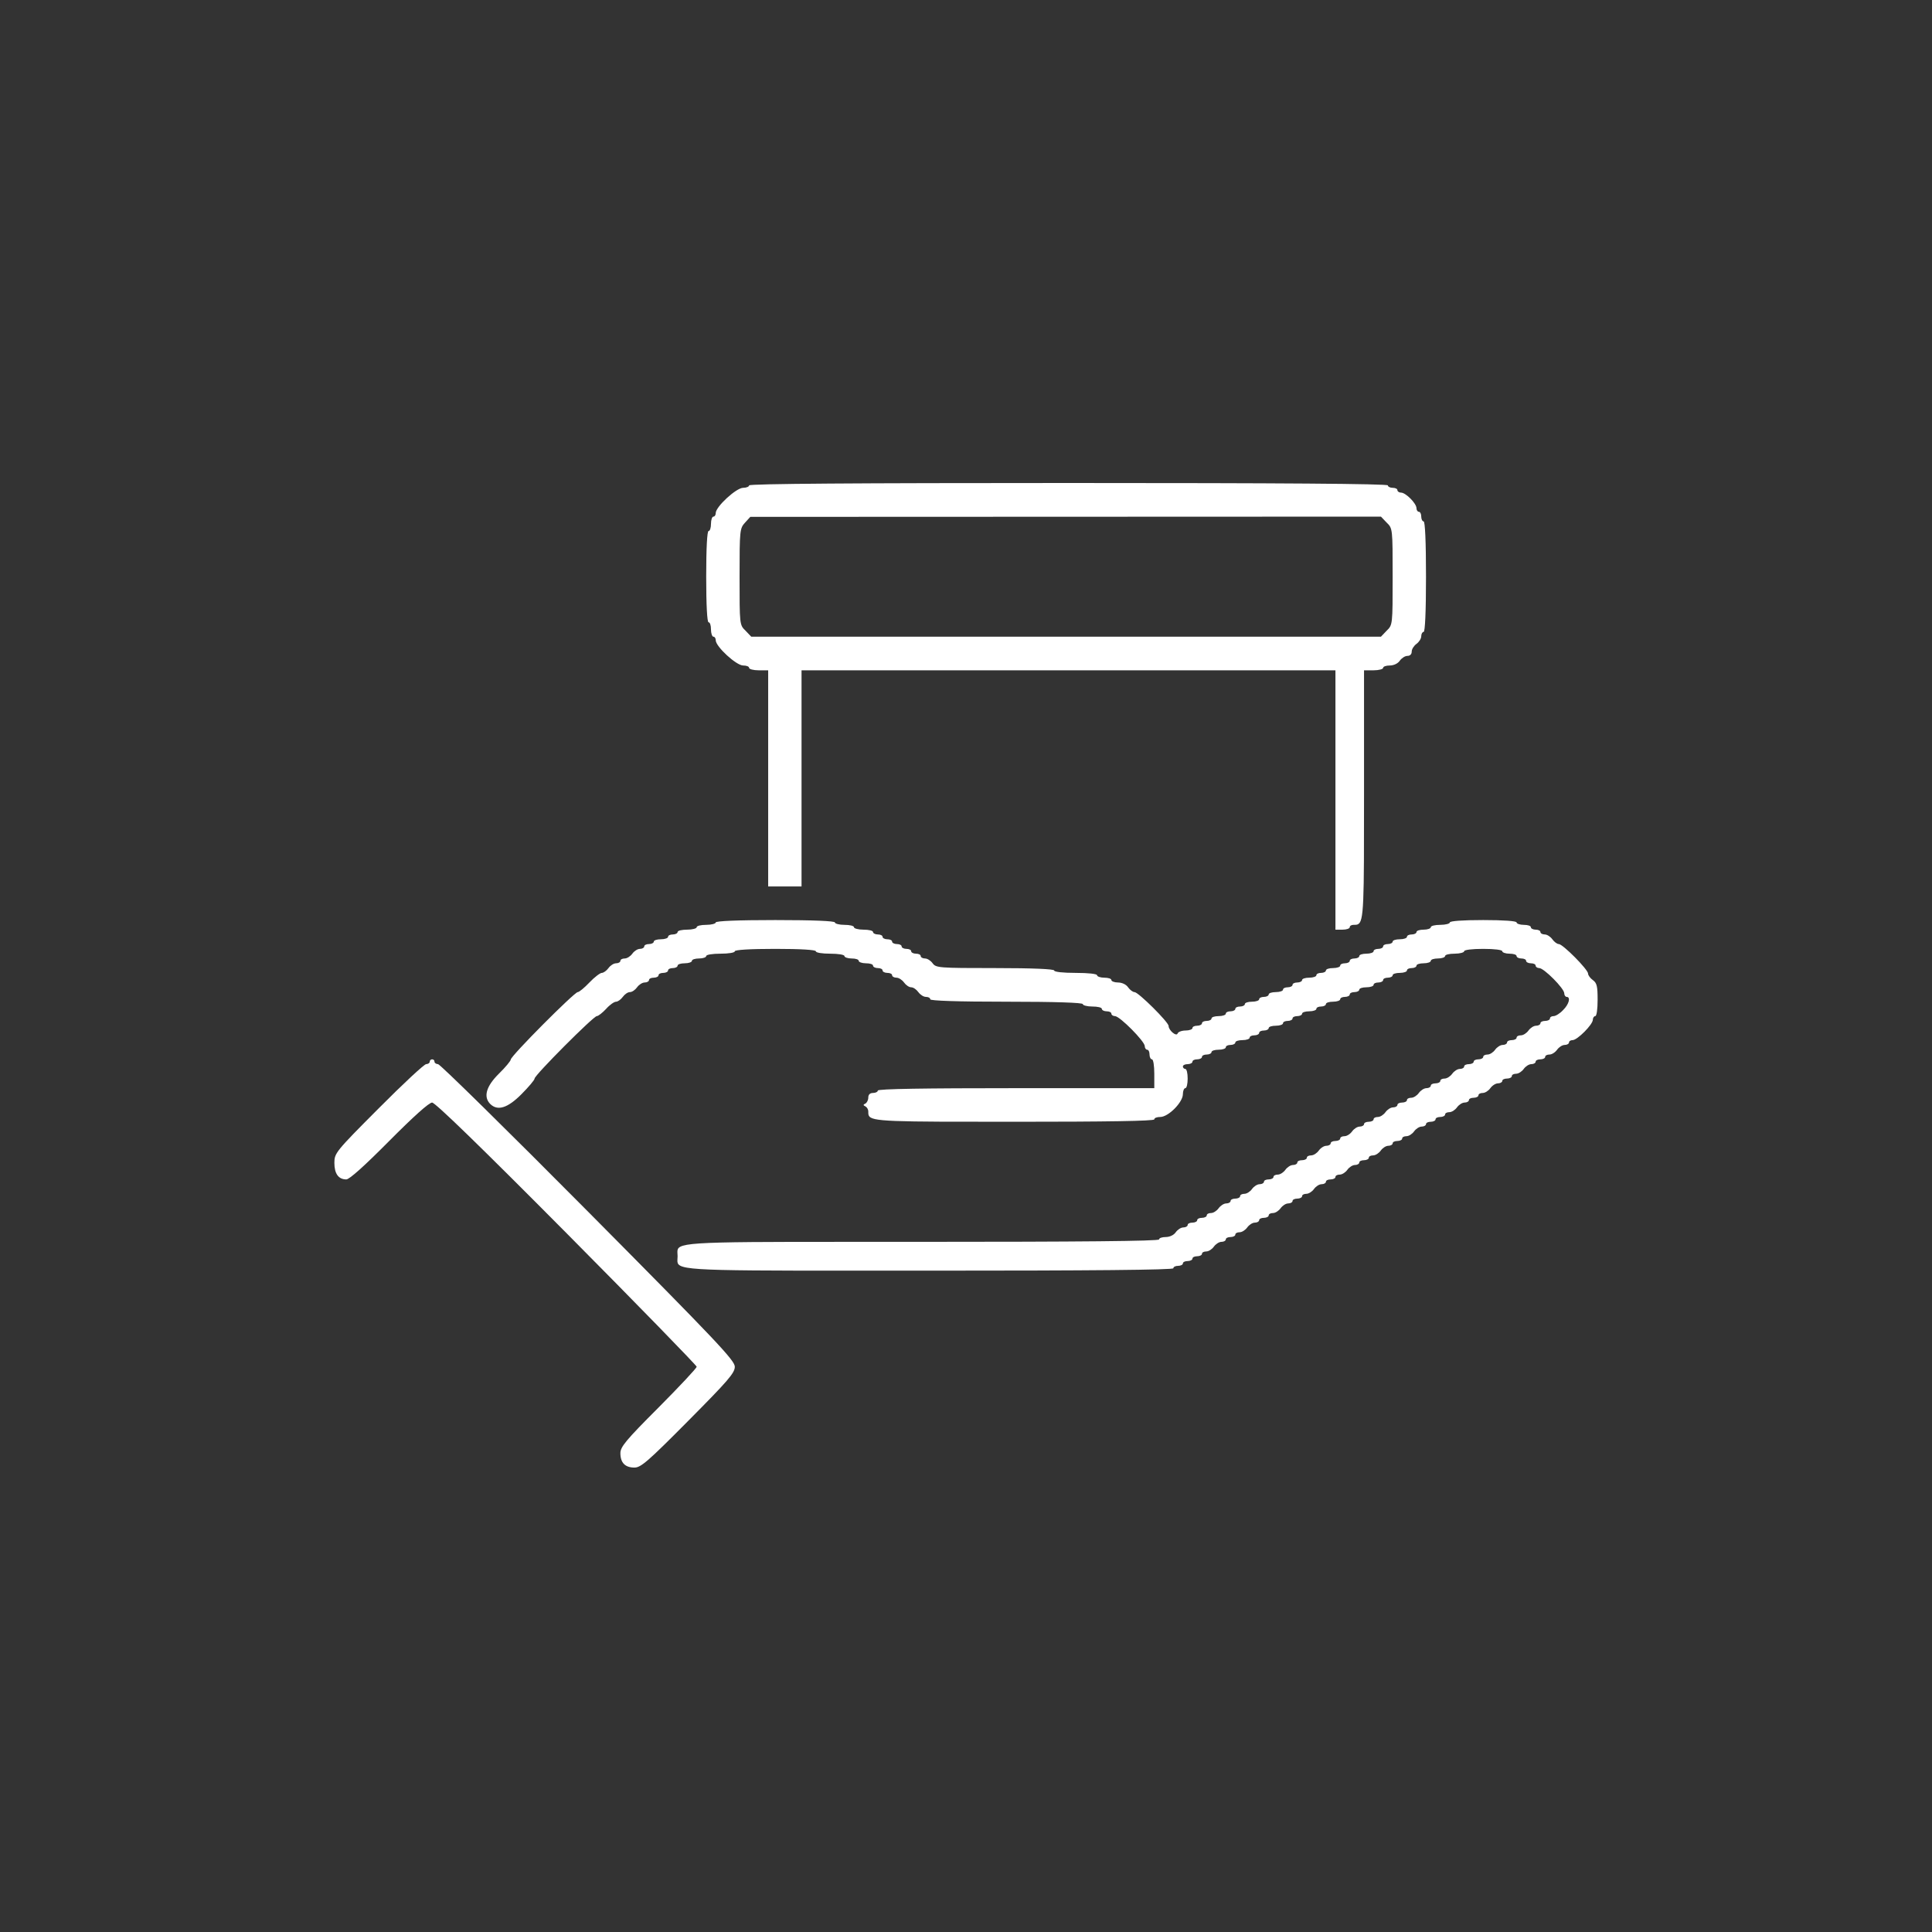 <svg width="104" height="104" viewBox="0 0 104 104" fill="none" xmlns="http://www.w3.org/2000/svg">
<rect x="0" y="0" width="104" height="104" fill="#333333" stroke="none"/>
<path fill-rule="evenodd" clip-rule="evenodd" d="M74.966 26.259C74.825 26.259 74.709 26.194 74.709 26.129C74.709 26.039 68.897 26 57.517 26C46.137 26 40.325 26.039 40.325 26.129C40.325 26.194 40.183 26.259 40.004 26.259C39.632 26.259 38.528 27.28 38.528 27.616C38.528 27.719 38.477 27.81 38.4 27.81C38.336 27.81 38.272 27.978 38.272 28.198C38.272 28.404 38.22 28.585 38.143 28.585C38.066 28.585 38.015 29.49 38.015 31.041C38.015 32.593 38.066 33.498 38.143 33.498C38.22 33.498 38.272 33.666 38.272 33.885C38.272 34.092 38.336 34.273 38.4 34.273C38.477 34.273 38.528 34.364 38.528 34.467C38.528 34.803 39.632 35.824 40.004 35.824C40.183 35.824 40.325 35.876 40.325 35.954C40.325 36.018 40.556 36.083 40.838 36.083H41.351V47.717H43.147V36.083H71.887V50.044H72.272C72.49 50.044 72.657 49.979 72.657 49.915C72.657 49.837 72.746 49.785 72.862 49.785C72.951 49.785 73.026 49.785 73.089 49.758C73.426 49.611 73.426 48.677 73.426 42.753V36.083H73.94C74.222 36.083 74.453 36.018 74.453 35.954C74.453 35.876 74.62 35.824 74.812 35.824C75.017 35.824 75.248 35.721 75.351 35.566C75.454 35.424 75.633 35.307 75.761 35.307C75.903 35.307 75.993 35.217 75.993 35.075C75.993 34.945 76.108 34.764 76.249 34.661C76.39 34.558 76.506 34.377 76.506 34.247C76.506 34.118 76.57 34.015 76.634 34.015C76.711 34.015 76.762 32.942 76.762 31.041C76.762 29.141 76.711 28.068 76.634 28.068C76.57 28.068 76.506 27.952 76.506 27.81C76.506 27.668 76.454 27.551 76.377 27.551C76.313 27.551 76.249 27.461 76.249 27.357C76.249 27.099 75.672 26.517 75.415 26.517C75.312 26.517 75.223 26.452 75.223 26.388C75.223 26.31 75.107 26.259 74.966 26.259ZM39.811 31.041C39.811 28.534 39.824 28.443 40.106 28.133L40.389 27.823L74.337 27.81L74.645 28.133C74.966 28.443 74.966 28.456 74.966 31.041C74.966 33.627 74.966 33.64 74.645 33.95L74.337 34.273H40.44L40.132 33.95C39.811 33.64 39.811 33.627 39.811 31.041Z" fill="white"/>
<path d="M45.457 49.785C45.174 49.785 44.943 49.721 44.943 49.656C44.943 49.578 43.789 49.527 41.736 49.527C39.683 49.527 38.528 49.578 38.528 49.656C38.528 49.721 38.297 49.785 38.015 49.785C37.733 49.785 37.502 49.837 37.502 49.915C37.502 49.979 37.271 50.044 36.989 50.044C36.706 50.044 36.475 50.096 36.475 50.173C36.475 50.238 36.36 50.302 36.219 50.302C36.078 50.302 35.962 50.354 35.962 50.432C35.962 50.496 35.795 50.561 35.577 50.561C35.372 50.561 35.193 50.613 35.193 50.69C35.193 50.755 35.077 50.819 34.936 50.819C34.795 50.819 34.679 50.871 34.679 50.949C34.679 51.013 34.577 51.078 34.448 51.078C34.32 51.078 34.14 51.194 34.038 51.337C33.935 51.479 33.755 51.595 33.627 51.595C33.499 51.595 33.396 51.647 33.396 51.724C33.396 51.789 33.294 51.854 33.165 51.854C33.037 51.854 32.857 51.97 32.755 52.112C32.652 52.254 32.485 52.371 32.395 52.371C32.306 52.371 31.998 52.603 31.728 52.888C31.459 53.172 31.177 53.405 31.1 53.405C30.92 53.405 27.494 56.843 27.494 57.037C27.494 57.102 27.212 57.451 26.853 57.8C26.173 58.472 26.006 59.041 26.391 59.429C26.789 59.817 27.328 59.648 28.072 58.899C28.457 58.511 28.777 58.136 28.777 58.059C28.777 57.878 31.946 54.698 32.126 54.698C32.203 54.698 32.434 54.517 32.626 54.31C32.819 54.09 33.063 53.922 33.165 53.922C33.255 53.922 33.422 53.806 33.525 53.663C33.627 53.521 33.794 53.405 33.909 53.405C34.025 53.405 34.192 53.288 34.294 53.146C34.397 53.004 34.577 52.888 34.705 52.888C34.833 52.888 34.936 52.823 34.936 52.758C34.936 52.681 35.051 52.629 35.193 52.629C35.334 52.629 35.449 52.565 35.449 52.5C35.449 52.422 35.565 52.371 35.706 52.371C35.847 52.371 35.962 52.306 35.962 52.242C35.962 52.164 36.078 52.112 36.219 52.112C36.36 52.112 36.475 52.048 36.475 51.983C36.475 51.905 36.655 51.854 36.86 51.854C37.078 51.854 37.245 51.789 37.245 51.724C37.245 51.647 37.425 51.595 37.63 51.595C37.848 51.595 38.015 51.531 38.015 51.466C38.015 51.388 38.361 51.337 38.785 51.337C39.208 51.337 39.555 51.285 39.555 51.207C39.555 51.13 40.363 51.078 41.736 51.078C43.109 51.078 43.917 51.13 43.917 51.207C43.917 51.285 44.263 51.337 44.687 51.337C45.11 51.337 45.457 51.388 45.457 51.466C45.457 51.531 45.636 51.595 45.842 51.595C46.06 51.595 46.226 51.647 46.226 51.724C46.226 51.789 46.406 51.854 46.611 51.854C46.829 51.854 46.996 51.905 46.996 51.983C46.996 52.048 47.112 52.112 47.253 52.112C47.394 52.112 47.509 52.164 47.509 52.242C47.509 52.306 47.625 52.371 47.766 52.371C47.907 52.371 48.023 52.422 48.023 52.5C48.023 52.565 48.125 52.629 48.254 52.629C48.382 52.629 48.562 52.746 48.664 52.888C48.767 53.03 48.934 53.146 49.049 53.146C49.164 53.146 49.331 53.263 49.434 53.405C49.537 53.547 49.716 53.663 49.844 53.663C49.973 53.663 50.075 53.715 50.075 53.793C50.075 53.87 51.525 53.922 54.181 53.922C56.837 53.922 58.287 53.974 58.287 54.051C58.287 54.116 58.518 54.181 58.8 54.181C59.082 54.181 59.313 54.232 59.313 54.31C59.313 54.374 59.429 54.439 59.57 54.439C59.711 54.439 59.826 54.491 59.826 54.568C59.826 54.633 59.916 54.698 60.019 54.698C60.276 54.698 61.623 56.055 61.623 56.313C61.623 56.417 61.687 56.507 61.751 56.507C61.828 56.507 61.879 56.624 61.879 56.766C61.879 56.908 61.943 57.024 62.008 57.024C62.084 57.024 62.136 57.373 62.136 57.8V58.576H54.694C49.819 58.576 47.253 58.614 47.253 58.705C47.253 58.77 47.137 58.834 46.996 58.834C46.829 58.834 46.74 58.925 46.74 59.08C46.74 59.222 46.663 59.364 46.586 59.403C46.457 59.468 46.457 59.493 46.586 59.558C46.663 59.597 46.74 59.713 46.74 59.83C46.74 59.912 46.739 59.982 46.763 60.042C46.903 60.385 47.874 60.385 54.617 60.385C59.544 60.385 62.136 60.347 62.136 60.256C62.136 60.178 62.277 60.127 62.457 60.127C62.893 60.127 63.675 59.338 63.675 58.899C63.675 58.718 63.74 58.576 63.804 58.576C63.881 58.576 63.932 58.343 63.932 58.059C63.932 57.774 63.881 57.541 63.804 57.541C63.74 57.541 63.675 57.477 63.675 57.412C63.675 57.335 63.791 57.283 63.932 57.283C64.073 57.283 64.189 57.218 64.189 57.154C64.189 57.076 64.304 57.024 64.445 57.024C64.586 57.024 64.702 56.96 64.702 56.895C64.702 56.818 64.817 56.766 64.959 56.766C65.1 56.766 65.215 56.701 65.215 56.637C65.215 56.559 65.395 56.507 65.6 56.507C65.818 56.507 65.985 56.443 65.985 56.378C65.985 56.3 66.1 56.249 66.242 56.249C66.383 56.249 66.498 56.184 66.498 56.12C66.498 56.042 66.678 55.99 66.883 55.99C67.101 55.99 67.268 55.926 67.268 55.861C67.268 55.783 67.383 55.732 67.525 55.732C67.666 55.732 67.781 55.667 67.781 55.602C67.781 55.525 67.897 55.473 68.038 55.473C68.179 55.473 68.294 55.408 68.294 55.344C68.294 55.266 68.474 55.215 68.679 55.215C68.897 55.215 69.064 55.15 69.064 55.085C69.064 55.008 69.18 54.956 69.321 54.956C69.462 54.956 69.577 54.892 69.577 54.827C69.577 54.749 69.693 54.698 69.834 54.698C69.975 54.698 70.091 54.633 70.091 54.568C70.091 54.491 70.27 54.439 70.475 54.439C70.694 54.439 70.86 54.374 70.86 54.31C70.86 54.232 70.976 54.181 71.117 54.181C71.258 54.181 71.374 54.116 71.374 54.051C71.374 53.974 71.553 53.922 71.758 53.922C71.977 53.922 72.143 53.857 72.143 53.793C72.143 53.715 72.259 53.663 72.4 53.663C72.541 53.663 72.657 53.599 72.657 53.534C72.657 53.457 72.772 53.405 72.913 53.405C73.054 53.405 73.17 53.34 73.17 53.276C73.17 53.198 73.349 53.146 73.555 53.146C73.773 53.146 73.94 53.082 73.94 53.017C73.94 52.94 74.055 52.888 74.196 52.888C74.337 52.888 74.453 52.823 74.453 52.758C74.453 52.681 74.568 52.629 74.709 52.629C74.851 52.629 74.966 52.565 74.966 52.5C74.966 52.422 75.146 52.371 75.351 52.371C75.569 52.371 75.736 52.306 75.736 52.242C75.736 52.164 75.851 52.112 75.993 52.112C76.134 52.112 76.249 52.048 76.249 51.983C76.249 51.905 76.429 51.854 76.634 51.854C76.852 51.854 77.019 51.789 77.019 51.724C77.019 51.647 77.198 51.595 77.404 51.595C77.622 51.595 77.789 51.531 77.789 51.466C77.789 51.388 78.02 51.337 78.302 51.337C78.584 51.337 78.815 51.272 78.815 51.207C78.815 51.13 79.239 51.078 79.841 51.078C80.445 51.078 80.868 51.13 80.868 51.207C80.868 51.272 81.048 51.337 81.253 51.337C81.471 51.337 81.638 51.388 81.638 51.466C81.638 51.531 81.753 51.595 81.894 51.595C82.035 51.595 82.151 51.647 82.151 51.724C82.151 51.789 82.266 51.854 82.407 51.854C82.549 51.854 82.664 51.905 82.664 51.983C82.664 52.048 82.754 52.112 82.857 52.112C83.113 52.112 84.204 53.211 84.204 53.469C84.204 53.573 84.268 53.663 84.332 53.663C84.563 53.663 84.46 54.064 84.14 54.374C83.973 54.555 83.742 54.698 83.626 54.698C83.524 54.698 83.434 54.749 83.434 54.827C83.434 54.892 83.319 54.956 83.177 54.956C83.036 54.956 82.921 55.008 82.921 55.085C82.921 55.15 82.818 55.215 82.69 55.215C82.561 55.215 82.382 55.331 82.279 55.473C82.177 55.615 81.997 55.732 81.869 55.732C81.74 55.732 81.638 55.783 81.638 55.861C81.638 55.926 81.522 55.99 81.381 55.99C81.24 55.99 81.124 56.042 81.124 56.12C81.124 56.184 81.022 56.249 80.894 56.249C80.765 56.249 80.586 56.365 80.483 56.507C80.38 56.65 80.201 56.766 80.073 56.766C79.944 56.766 79.841 56.818 79.841 56.895C79.841 56.96 79.726 57.024 79.585 57.024C79.444 57.024 79.328 57.076 79.328 57.154C79.328 57.218 79.213 57.283 79.072 57.283C78.931 57.283 78.815 57.335 78.815 57.412C78.815 57.477 78.713 57.541 78.584 57.541C78.456 57.541 78.276 57.658 78.174 57.8C78.071 57.942 77.891 58.059 77.763 58.059C77.635 58.059 77.532 58.11 77.532 58.188C77.532 58.252 77.417 58.317 77.275 58.317C77.134 58.317 77.019 58.369 77.019 58.446C77.019 58.511 76.916 58.576 76.788 58.576C76.66 58.576 76.48 58.692 76.377 58.834C76.275 58.976 76.095 59.093 75.967 59.093C75.838 59.093 75.736 59.144 75.736 59.222C75.736 59.287 75.62 59.351 75.479 59.351C75.338 59.351 75.223 59.403 75.223 59.48C75.223 59.545 75.12 59.61 74.992 59.61C74.863 59.61 74.684 59.726 74.581 59.868C74.478 60.011 74.299 60.127 74.171 60.127C74.042 60.127 73.94 60.178 73.94 60.256C73.94 60.321 73.824 60.385 73.683 60.385C73.542 60.385 73.426 60.437 73.426 60.515C73.426 60.579 73.324 60.644 73.195 60.644C73.067 60.644 72.888 60.76 72.785 60.902C72.682 61.045 72.503 61.161 72.374 61.161C72.246 61.161 72.143 61.213 72.143 61.29C72.143 61.355 72.028 61.419 71.887 61.419C71.746 61.419 71.63 61.471 71.63 61.549C71.63 61.613 71.528 61.678 71.399 61.678C71.271 61.678 71.091 61.794 70.989 61.937C70.886 62.079 70.706 62.195 70.578 62.195C70.45 62.195 70.347 62.247 70.347 62.324C70.347 62.389 70.232 62.454 70.091 62.454C69.949 62.454 69.834 62.505 69.834 62.583C69.834 62.648 69.731 62.712 69.603 62.712C69.475 62.712 69.295 62.828 69.192 62.971C69.09 63.113 68.91 63.229 68.782 63.229C68.654 63.229 68.551 63.281 68.551 63.358C68.551 63.423 68.436 63.488 68.294 63.488C68.153 63.488 68.038 63.539 68.038 63.617C68.038 63.682 67.935 63.746 67.807 63.746C67.678 63.746 67.499 63.863 67.396 64.005C67.294 64.147 67.114 64.263 66.986 64.263C66.857 64.263 66.755 64.315 66.755 64.393C66.755 64.457 66.639 64.522 66.498 64.522C66.357 64.522 66.242 64.574 66.242 64.651C66.242 64.716 66.139 64.781 66.011 64.781C65.882 64.781 65.703 64.897 65.6 65.039C65.497 65.181 65.318 65.298 65.189 65.298C65.061 65.298 64.959 65.349 64.959 65.427C64.959 65.492 64.843 65.556 64.702 65.556C64.561 65.556 64.445 65.608 64.445 65.685C64.445 65.75 64.33 65.815 64.189 65.815C64.047 65.815 63.932 65.866 63.932 65.944C63.932 66.008 63.829 66.073 63.701 66.073C63.573 66.073 63.393 66.189 63.291 66.332C63.188 66.487 62.957 66.59 62.752 66.59C62.559 66.59 62.392 66.642 62.392 66.719C62.392 66.81 58.043 66.849 49.614 66.849C38.118 66.849 36.642 66.814 36.482 67.258C36.447 67.356 36.475 67.476 36.475 67.624C36.475 67.772 36.447 67.891 36.481 67.988C36.639 68.435 38.138 68.4 49.998 68.4C58.684 68.4 63.162 68.361 63.162 68.271C63.162 68.193 63.278 68.141 63.419 68.141C63.56 68.141 63.675 68.077 63.675 68.012C63.675 67.935 63.791 67.883 63.932 67.883C64.073 67.883 64.189 67.818 64.189 67.754C64.189 67.676 64.304 67.624 64.445 67.624C64.586 67.624 64.702 67.56 64.702 67.495C64.702 67.418 64.805 67.366 64.933 67.366C65.061 67.366 65.241 67.249 65.343 67.107C65.446 66.965 65.626 66.849 65.754 66.849C65.882 66.849 65.985 66.784 65.985 66.719C65.985 66.642 66.1 66.59 66.242 66.59C66.383 66.59 66.498 66.526 66.498 66.461C66.498 66.383 66.601 66.332 66.729 66.332C66.857 66.332 67.037 66.215 67.14 66.073C67.242 65.931 67.422 65.815 67.55 65.815C67.678 65.815 67.781 65.75 67.781 65.685C67.781 65.608 67.897 65.556 68.038 65.556C68.179 65.556 68.294 65.492 68.294 65.427C68.294 65.349 68.397 65.298 68.525 65.298C68.654 65.298 68.833 65.181 68.936 65.039C69.038 64.897 69.218 64.781 69.346 64.781C69.475 64.781 69.577 64.716 69.577 64.651C69.577 64.574 69.693 64.522 69.834 64.522C69.975 64.522 70.091 64.457 70.091 64.393C70.091 64.315 70.193 64.263 70.322 64.263C70.45 64.263 70.629 64.147 70.732 64.005C70.835 63.863 71.014 63.746 71.143 63.746C71.271 63.746 71.374 63.682 71.374 63.617C71.374 63.539 71.489 63.488 71.63 63.488C71.771 63.488 71.887 63.423 71.887 63.358C71.887 63.281 71.989 63.229 72.118 63.229C72.246 63.229 72.426 63.113 72.528 62.971C72.631 62.828 72.811 62.712 72.939 62.712C73.067 62.712 73.17 62.648 73.17 62.583C73.17 62.505 73.285 62.454 73.426 62.454C73.567 62.454 73.683 62.389 73.683 62.324C73.683 62.247 73.786 62.195 73.914 62.195C74.042 62.195 74.222 62.079 74.325 61.937C74.427 61.794 74.607 61.678 74.735 61.678C74.863 61.678 74.966 61.613 74.966 61.549C74.966 61.471 75.082 61.419 75.223 61.419C75.364 61.419 75.479 61.355 75.479 61.29C75.479 61.213 75.582 61.161 75.71 61.161C75.838 61.161 76.018 61.045 76.121 60.902C76.223 60.76 76.403 60.644 76.531 60.644C76.66 60.644 76.762 60.579 76.762 60.515C76.762 60.437 76.878 60.385 77.019 60.385C77.16 60.385 77.275 60.321 77.275 60.256C77.275 60.178 77.391 60.127 77.532 60.127C77.673 60.127 77.789 60.062 77.789 59.998C77.789 59.92 77.891 59.868 78.02 59.868C78.148 59.868 78.328 59.752 78.43 59.61C78.533 59.468 78.713 59.351 78.841 59.351C78.969 59.351 79.072 59.287 79.072 59.222C79.072 59.144 79.187 59.093 79.328 59.093C79.469 59.093 79.585 59.028 79.585 58.963C79.585 58.886 79.688 58.834 79.816 58.834C79.944 58.834 80.124 58.718 80.226 58.576C80.329 58.433 80.509 58.317 80.637 58.317C80.765 58.317 80.868 58.252 80.868 58.188C80.868 58.11 80.983 58.059 81.124 58.059C81.266 58.059 81.381 57.994 81.381 57.929C81.381 57.852 81.484 57.8 81.612 57.8C81.74 57.8 81.92 57.684 82.023 57.541C82.125 57.399 82.305 57.283 82.433 57.283C82.561 57.283 82.664 57.218 82.664 57.154C82.664 57.076 82.78 57.024 82.921 57.024C83.062 57.024 83.177 56.96 83.177 56.895C83.177 56.818 83.28 56.766 83.408 56.766C83.537 56.766 83.716 56.65 83.819 56.507C83.921 56.365 84.101 56.249 84.229 56.249C84.358 56.249 84.46 56.184 84.46 56.12C84.46 56.042 84.55 55.99 84.653 55.99C84.909 55.99 85.743 55.15 85.743 54.892C85.743 54.788 85.808 54.698 85.872 54.698C85.949 54.698 86 54.323 86 53.819C86 53.095 85.962 52.914 85.743 52.758C85.602 52.655 85.487 52.5 85.487 52.41C85.487 52.19 84.127 50.819 83.909 50.819C83.819 50.819 83.665 50.703 83.562 50.561C83.46 50.419 83.28 50.302 83.152 50.302C83.023 50.302 82.921 50.238 82.921 50.173C82.921 50.096 82.805 50.044 82.664 50.044C82.523 50.044 82.407 49.979 82.407 49.915C82.407 49.837 82.241 49.785 82.023 49.785C81.817 49.785 81.638 49.721 81.638 49.656C81.638 49.578 80.958 49.527 79.841 49.527C78.725 49.527 78.045 49.578 78.045 49.656C78.045 49.721 77.814 49.785 77.532 49.785C77.25 49.785 77.019 49.837 77.019 49.915C77.019 49.979 76.852 50.044 76.634 50.044C76.429 50.044 76.249 50.096 76.249 50.173C76.249 50.238 76.134 50.302 75.993 50.302C75.851 50.302 75.736 50.354 75.736 50.432C75.736 50.496 75.569 50.561 75.351 50.561C75.146 50.561 74.966 50.613 74.966 50.69C74.966 50.755 74.851 50.819 74.709 50.819C74.568 50.819 74.453 50.871 74.453 50.949C74.453 51.013 74.337 51.078 74.196 51.078C74.055 51.078 73.94 51.13 73.94 51.207C73.94 51.272 73.773 51.337 73.555 51.337C73.349 51.337 73.17 51.388 73.17 51.466C73.17 51.531 73.054 51.595 72.913 51.595C72.772 51.595 72.657 51.647 72.657 51.724C72.657 51.789 72.541 51.854 72.4 51.854C72.259 51.854 72.143 51.905 72.143 51.983C72.143 52.048 71.977 52.112 71.758 52.112C71.553 52.112 71.374 52.164 71.374 52.242C71.374 52.306 71.258 52.371 71.117 52.371C70.976 52.371 70.86 52.422 70.86 52.5C70.86 52.565 70.694 52.629 70.475 52.629C70.27 52.629 70.091 52.681 70.091 52.758C70.091 52.823 69.975 52.888 69.834 52.888C69.693 52.888 69.577 52.94 69.577 53.017C69.577 53.082 69.462 53.146 69.321 53.146C69.18 53.146 69.064 53.198 69.064 53.276C69.064 53.34 68.897 53.405 68.679 53.405C68.474 53.405 68.294 53.457 68.294 53.534C68.294 53.599 68.179 53.663 68.038 53.663C67.897 53.663 67.781 53.715 67.781 53.793C67.781 53.857 67.614 53.922 67.396 53.922C67.191 53.922 67.011 53.974 67.011 54.051C67.011 54.116 66.896 54.181 66.755 54.181C66.614 54.181 66.498 54.232 66.498 54.31C66.498 54.374 66.383 54.439 66.242 54.439C66.1 54.439 65.985 54.491 65.985 54.568C65.985 54.633 65.818 54.698 65.6 54.698C65.395 54.698 65.215 54.749 65.215 54.827C65.215 54.892 65.1 54.956 64.959 54.956C64.817 54.956 64.702 55.008 64.702 55.085C64.702 55.15 64.586 55.215 64.445 55.215C64.304 55.215 64.189 55.266 64.189 55.344C64.189 55.408 64.022 55.473 63.817 55.473C63.611 55.473 63.419 55.551 63.393 55.628C63.329 55.822 62.906 55.46 62.906 55.228C62.906 55.021 61.276 53.405 61.071 53.405C60.981 53.405 60.827 53.288 60.724 53.146C60.622 52.991 60.391 52.888 60.186 52.888C59.993 52.888 59.826 52.823 59.826 52.758C59.826 52.681 59.66 52.629 59.441 52.629C59.236 52.629 59.057 52.565 59.057 52.5C59.057 52.422 58.582 52.371 57.902 52.371C57.222 52.371 56.747 52.319 56.747 52.242C56.747 52.164 55.605 52.112 53.565 52.112C50.537 52.112 50.383 52.099 50.204 51.854C50.101 51.712 49.922 51.595 49.793 51.595C49.665 51.595 49.562 51.531 49.562 51.466C49.562 51.388 49.447 51.337 49.306 51.337C49.164 51.337 49.049 51.272 49.049 51.207C49.049 51.13 48.934 51.078 48.792 51.078C48.651 51.078 48.536 51.013 48.536 50.949C48.536 50.871 48.42 50.819 48.279 50.819C48.138 50.819 48.023 50.755 48.023 50.69C48.023 50.613 47.907 50.561 47.766 50.561C47.625 50.561 47.509 50.496 47.509 50.432C47.509 50.354 47.394 50.302 47.253 50.302C47.112 50.302 46.996 50.238 46.996 50.173C46.996 50.096 46.765 50.044 46.483 50.044C46.201 50.044 45.97 49.979 45.97 49.915C45.97 49.837 45.739 49.785 45.457 49.785Z" fill="white"/>
<path d="M23.581 57.283C23.479 57.283 23.389 57.218 23.389 57.154C23.389 57.076 23.337 57.024 23.26 57.024C23.196 57.024 23.132 57.076 23.132 57.154C23.132 57.218 23.042 57.283 22.94 57.283C22.837 57.283 21.682 58.356 20.374 59.674C18.064 61.988 18 62.079 18 62.596C18 63.178 18.218 63.488 18.642 63.488C18.808 63.488 19.604 62.777 20.951 61.419C22.247 60.114 23.094 59.351 23.26 59.351C23.427 59.351 25.878 61.73 30.509 66.396C34.358 70.274 37.502 73.506 37.502 73.571C37.502 73.648 36.578 74.631 35.449 75.768C33.678 77.539 33.396 77.888 33.396 78.224C33.396 78.742 33.653 79 34.153 79C34.5 79 34.885 78.664 37.053 76.479C39.196 74.32 39.555 73.907 39.555 73.571C39.555 73.235 38.605 72.226 31.664 65.233C27.328 60.864 23.684 57.283 23.581 57.283Z" fill="white"/>
</svg>
